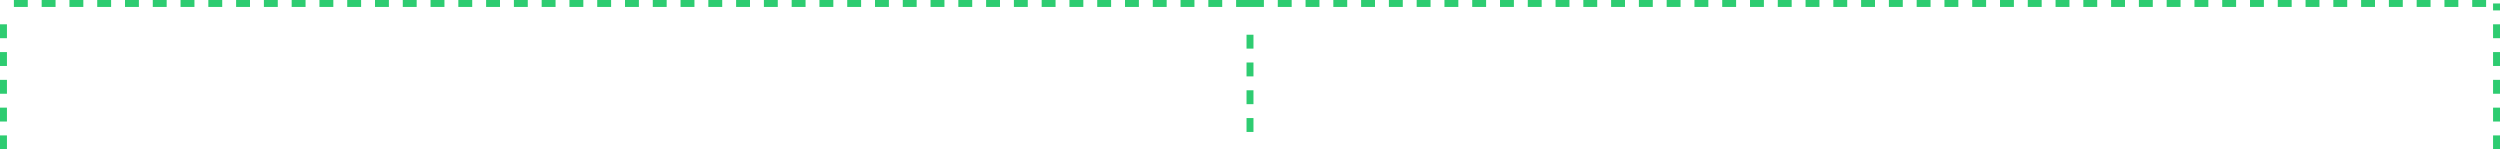 <svg width="720" height="43" viewBox="0 0 720 43" fill="none" xmlns="http://www.w3.org/2000/svg">
<path d="M360 38V6" stroke="#2ECC71" stroke-width="2" stroke-dasharray="4 4"/>
<path d="M360 1H719" stroke="#2ECC71" stroke-width="2" stroke-dasharray="4 4"/>
<path d="M719 43V1" stroke="#2ECC71" stroke-width="2" stroke-dasharray="4 4"/>
<path d="M360 1L1 1" stroke="#2ECC71" stroke-width="2" stroke-dasharray="4 4"/>
<path d="M1 43L1 6" stroke="#2ECC71" stroke-width="2" stroke-dasharray="4 4"/>
</svg>
